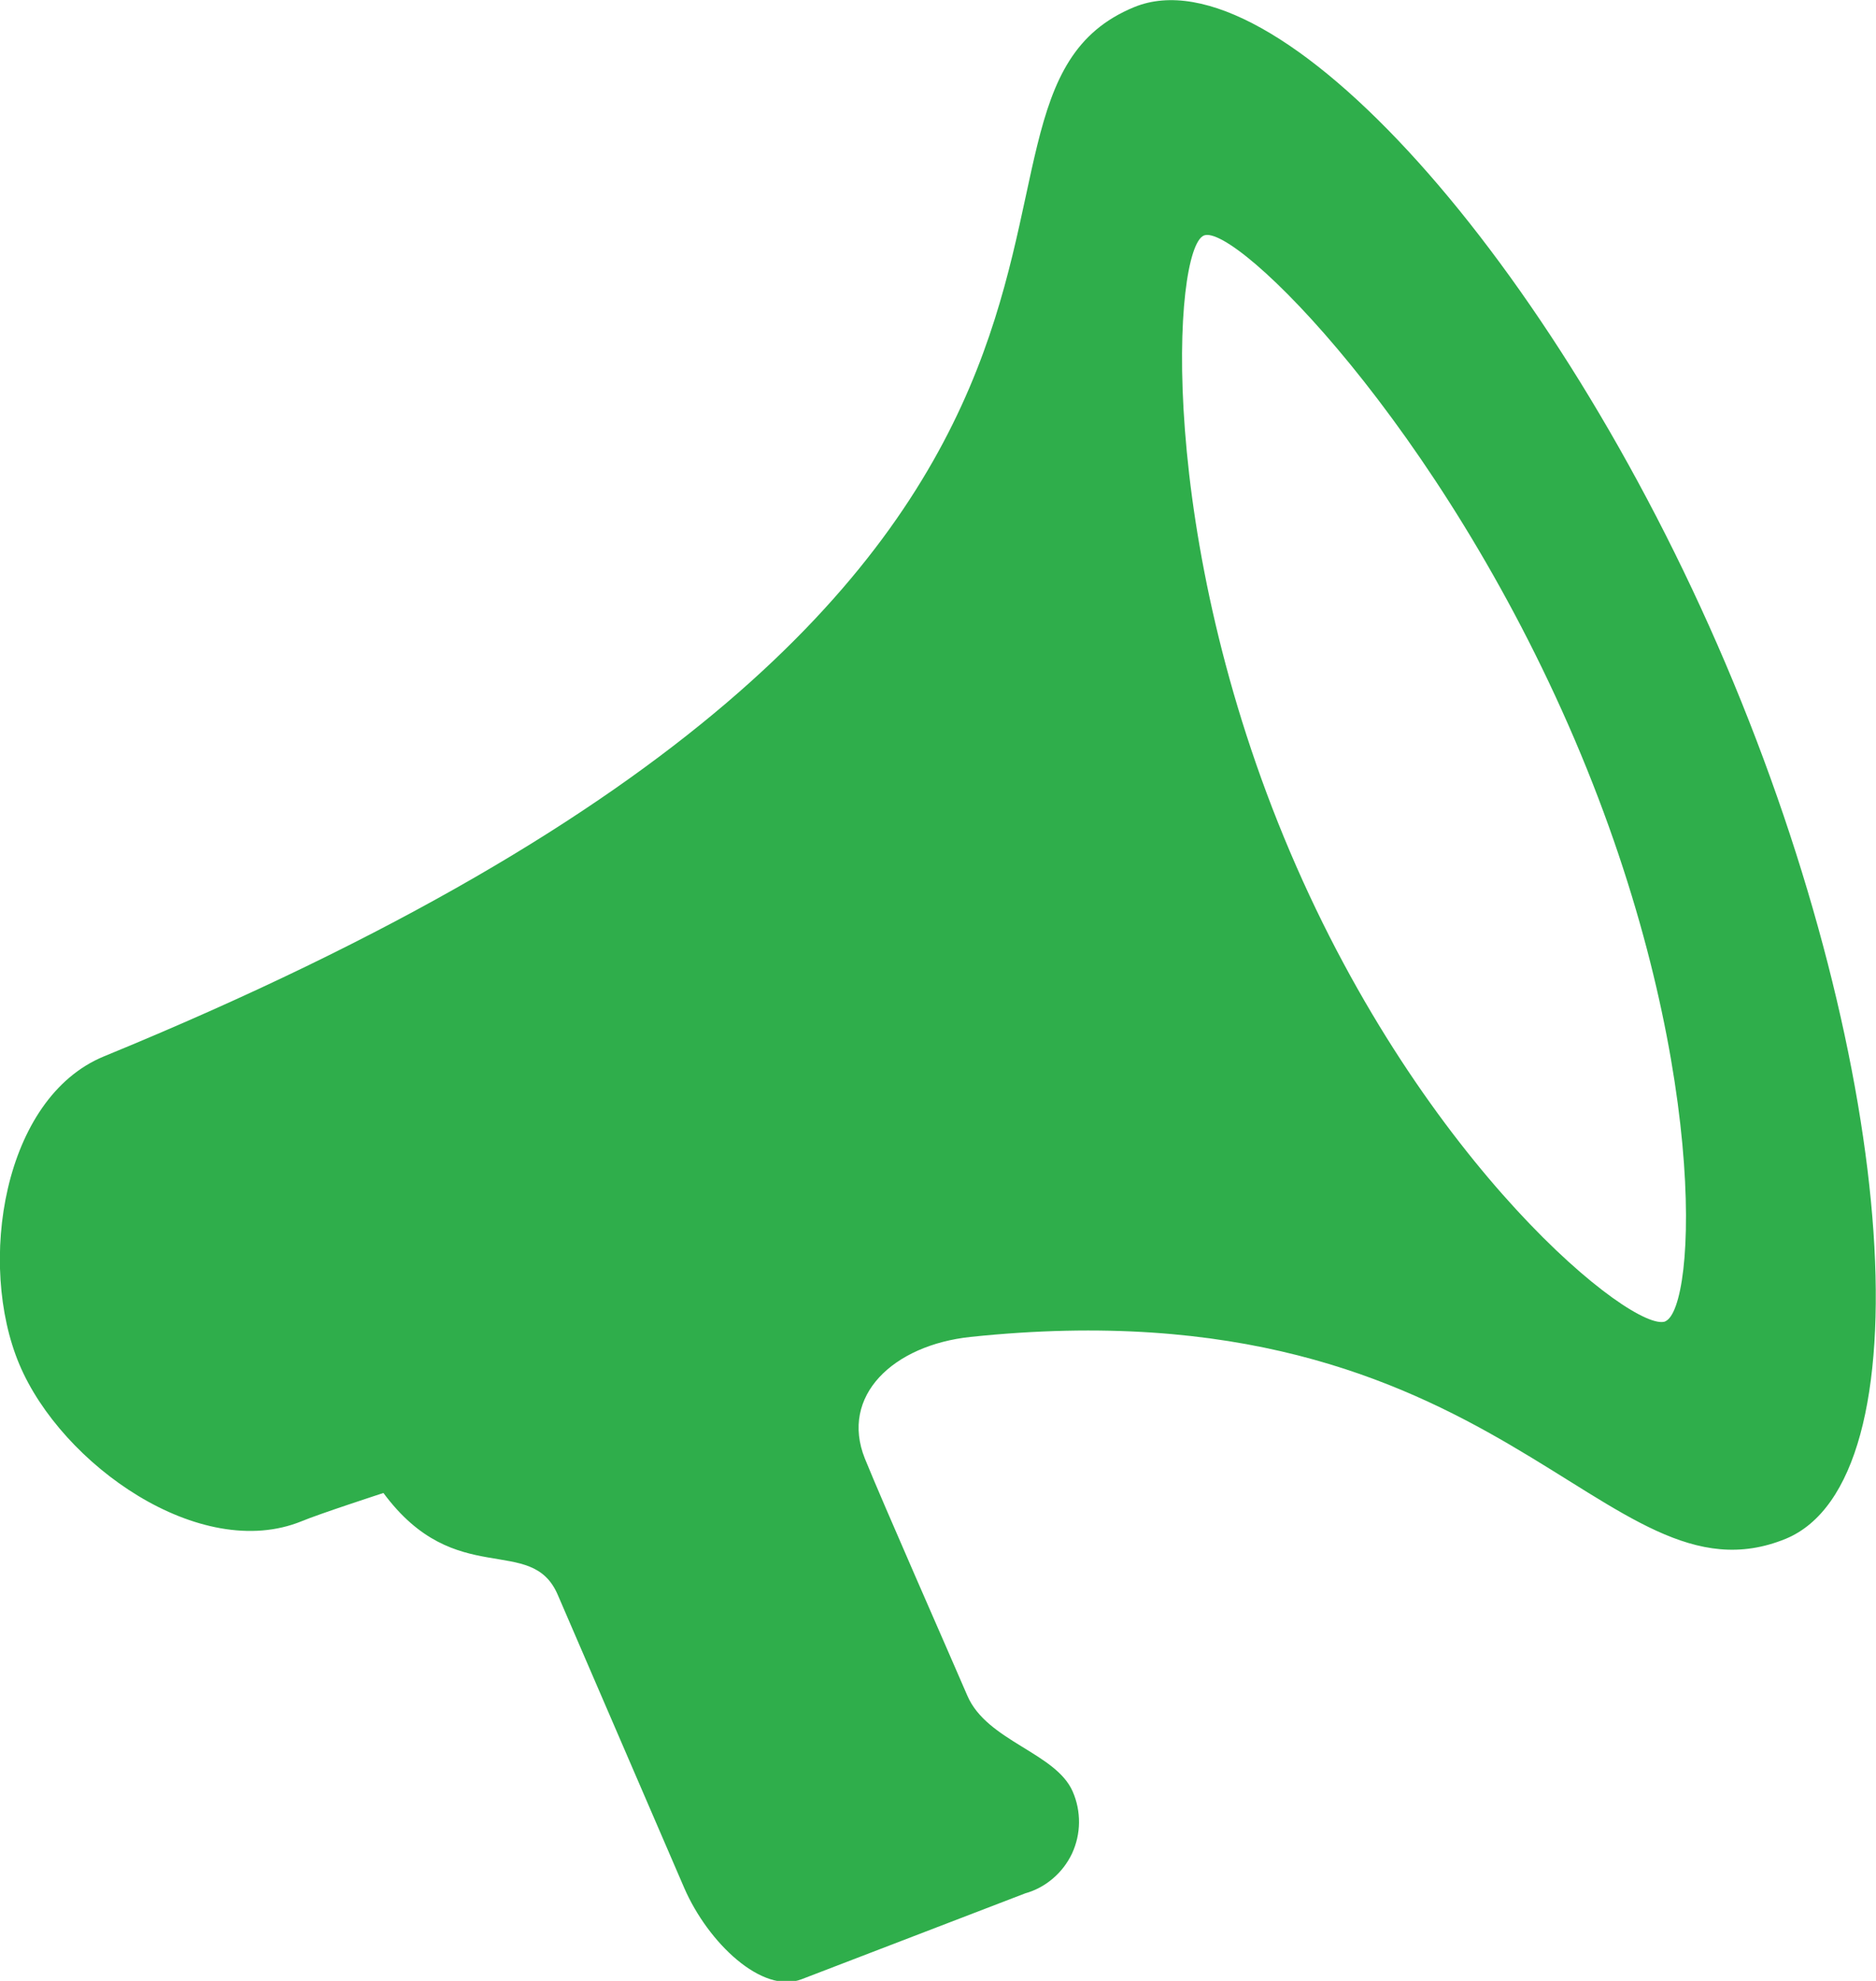 <svg width="18" height="19" viewBox="0 0 18 19" fill="none" xmlns="http://www.w3.org/2000/svg">
<g clip-path="url(#clip0)">
<path d="M16.557 6.366C14.9 2.477 12.233 -0.485 10.883 0.068C8.591 1.008 12.248 5.519 0.998 10.132C0.027 10.531 -0.22 12.125 0.186 13.087C0.592 14.05 1.921 14.987 2.894 14.591C3.061 14.521 3.679 14.32 3.679 14.32C4.374 15.26 5.1 14.702 5.353 15.3L6.565 18.108C6.795 18.637 7.314 19.129 7.691 18.984L9.837 18.16C9.934 18.133 10.025 18.084 10.102 18.018C10.18 17.952 10.242 17.87 10.286 17.778C10.329 17.685 10.352 17.584 10.353 17.482C10.354 17.38 10.334 17.279 10.293 17.185C10.132 16.811 9.47 16.701 9.282 16.265C9.094 15.828 8.476 14.428 8.298 13.989C8.058 13.389 8.568 12.902 9.313 12.823C14.435 12.285 15.383 15.475 17.135 14.759C18.489 14.196 18.215 10.261 16.557 6.366ZM15.98 12.674C15.68 12.796 13.665 11.196 12.378 8.171C11.09 5.145 11.252 2.384 11.551 2.259C11.85 2.135 13.816 4.071 15.109 7.094C16.402 10.117 16.281 12.551 15.977 12.674H15.98Z" fill="#2FAE4B"/>
</g>
<defs>
<clipPath id="clip0">
<rect width="18" height="19" fill="white"/>
</clipPath>
</defs>
</svg>
